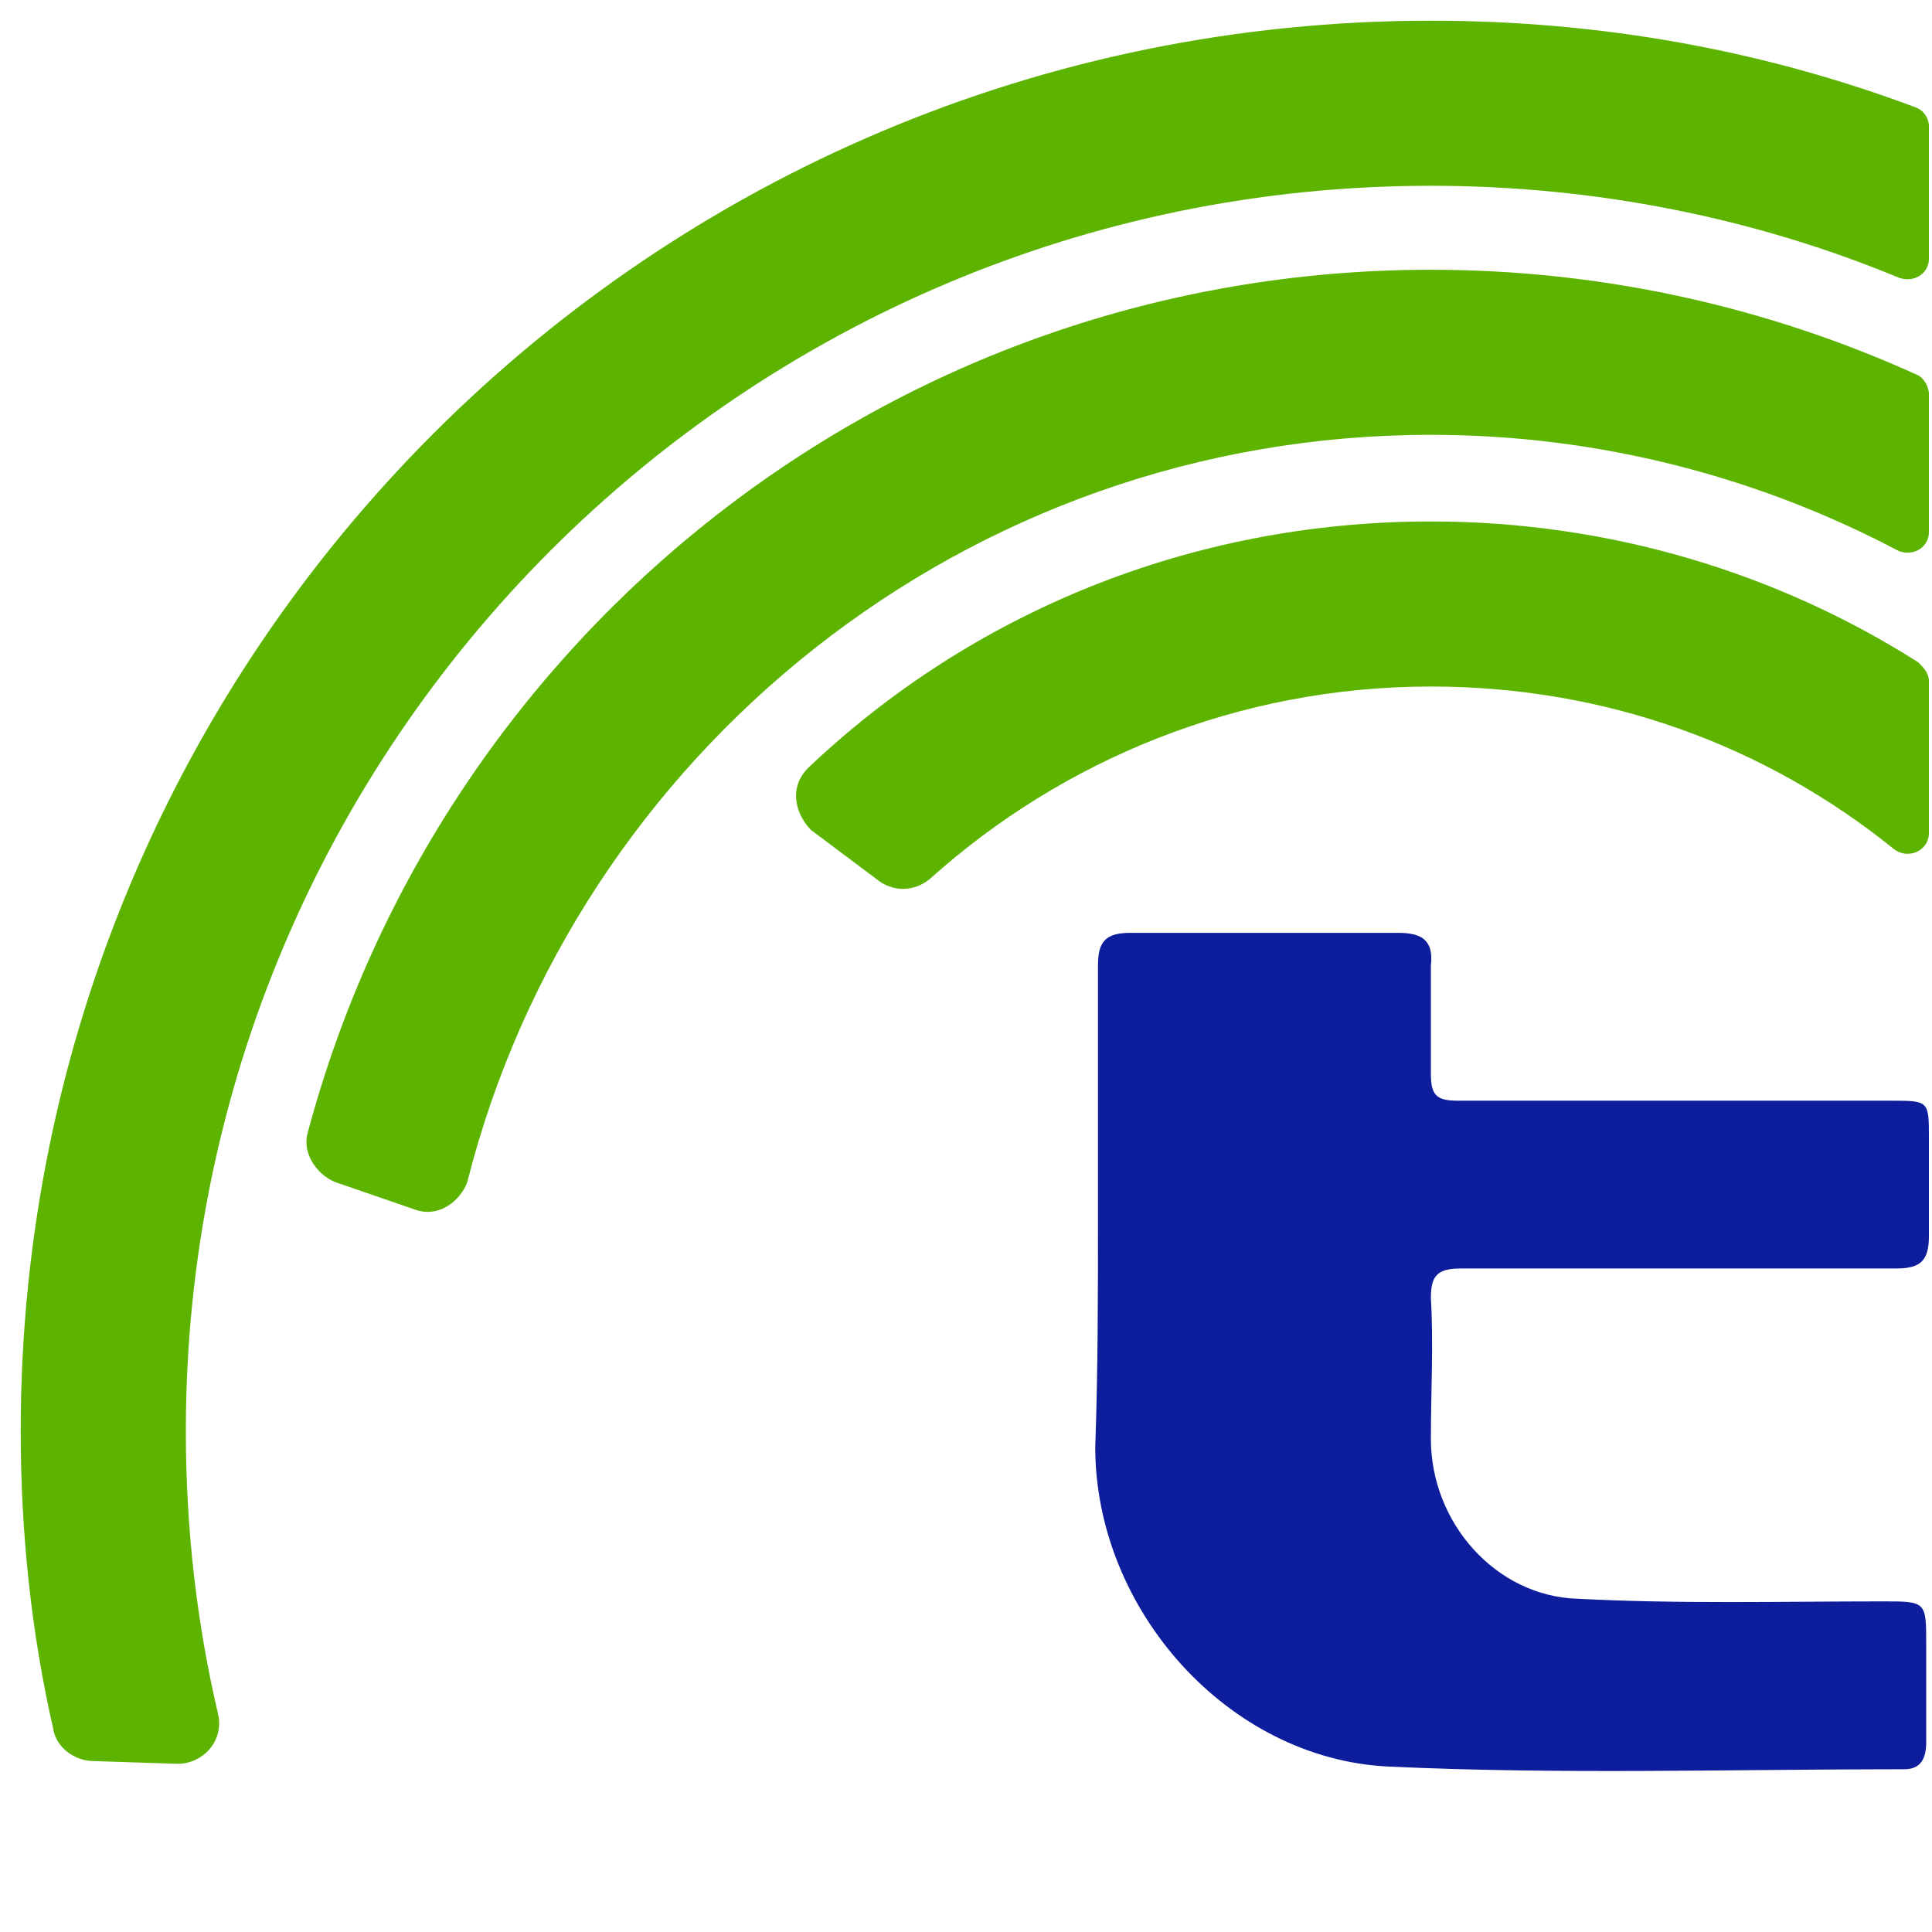 <svg width="32" height="32" viewBox="0 0 32 32" fill="none" xmlns="http://www.w3.org/2000/svg">
<rect width="32" height="32" fill="white"/>
<path d="M18.186 20.114C18.186 18.724 18.186 17.379 18.186 15.989C18.186 15.586 18.32 15.451 18.724 15.451C20.203 15.451 21.683 15.451 23.162 15.451C23.565 15.451 23.745 15.586 23.7 15.989C23.7 16.572 23.7 17.2 23.7 17.782C23.7 18.141 23.79 18.231 24.148 18.231C26.524 18.231 28.945 18.231 31.321 18.231C31.949 18.231 31.949 18.231 31.949 18.858C31.949 19.396 31.949 19.934 31.949 20.472C31.949 20.876 31.814 21.01 31.411 21.01C28.99 21.01 26.614 21.01 24.193 21.01C23.79 21.01 23.7 21.145 23.7 21.503C23.745 22.265 23.7 23.028 23.7 23.835C23.7 25.224 24.776 26.435 26.121 26.48C27.824 26.569 29.528 26.524 31.187 26.524C31.904 26.524 31.904 26.524 31.904 27.242C31.904 27.78 31.904 28.318 31.904 28.856C31.904 29.125 31.814 29.304 31.545 29.304C28.676 29.304 25.852 29.394 22.983 29.259C20.338 29.125 18.141 26.659 18.141 23.969C18.186 22.669 18.186 21.414 18.186 20.114Z" fill="#0D1D9B"/>
<path d="M2.943 29.214C3.347 29.214 3.705 28.855 3.616 28.407C3.257 26.883 3.078 25.314 3.078 23.7C3.078 12.313 12.313 3.077 23.7 3.077C26.435 3.077 29.08 3.615 31.456 4.602C31.725 4.691 31.949 4.512 31.949 4.288V2.091C31.949 1.957 31.859 1.822 31.725 1.777C29.214 0.836 26.524 0.343 23.7 0.343C10.789 0.343 0.343 10.788 0.343 23.7C0.343 25.403 0.522 27.062 0.881 28.631C0.926 28.945 1.24 29.169 1.553 29.169" fill="#5CB300"/>
<path d="M7.74 19.576C7.65 19.845 7.292 20.203 6.843 20.024L5.543 19.576C5.229 19.441 5.005 19.083 5.095 18.769C7.292 10.52 14.778 4.468 23.7 4.468C26.569 4.468 29.304 5.095 31.77 6.216C31.859 6.261 31.949 6.396 31.949 6.53V8.816C31.949 9.041 31.725 9.22 31.456 9.13C29.169 7.92 26.524 7.202 23.7 7.202C15.989 7.202 9.533 12.493 7.74 19.576Z" fill="#5CB300"/>
<path d="M14.509 14.554C14.778 14.779 15.137 14.779 15.406 14.554C17.603 12.582 20.517 11.371 23.7 11.371C26.614 11.371 29.259 12.358 31.366 14.061C31.59 14.241 31.949 14.106 31.949 13.792V11.282C31.949 11.147 31.859 11.058 31.77 10.968C29.438 9.489 26.659 8.637 23.7 8.637C19.71 8.637 16.079 10.161 13.389 12.716C13.03 13.075 13.209 13.523 13.434 13.748" fill="#5CB300"/>
</svg>
